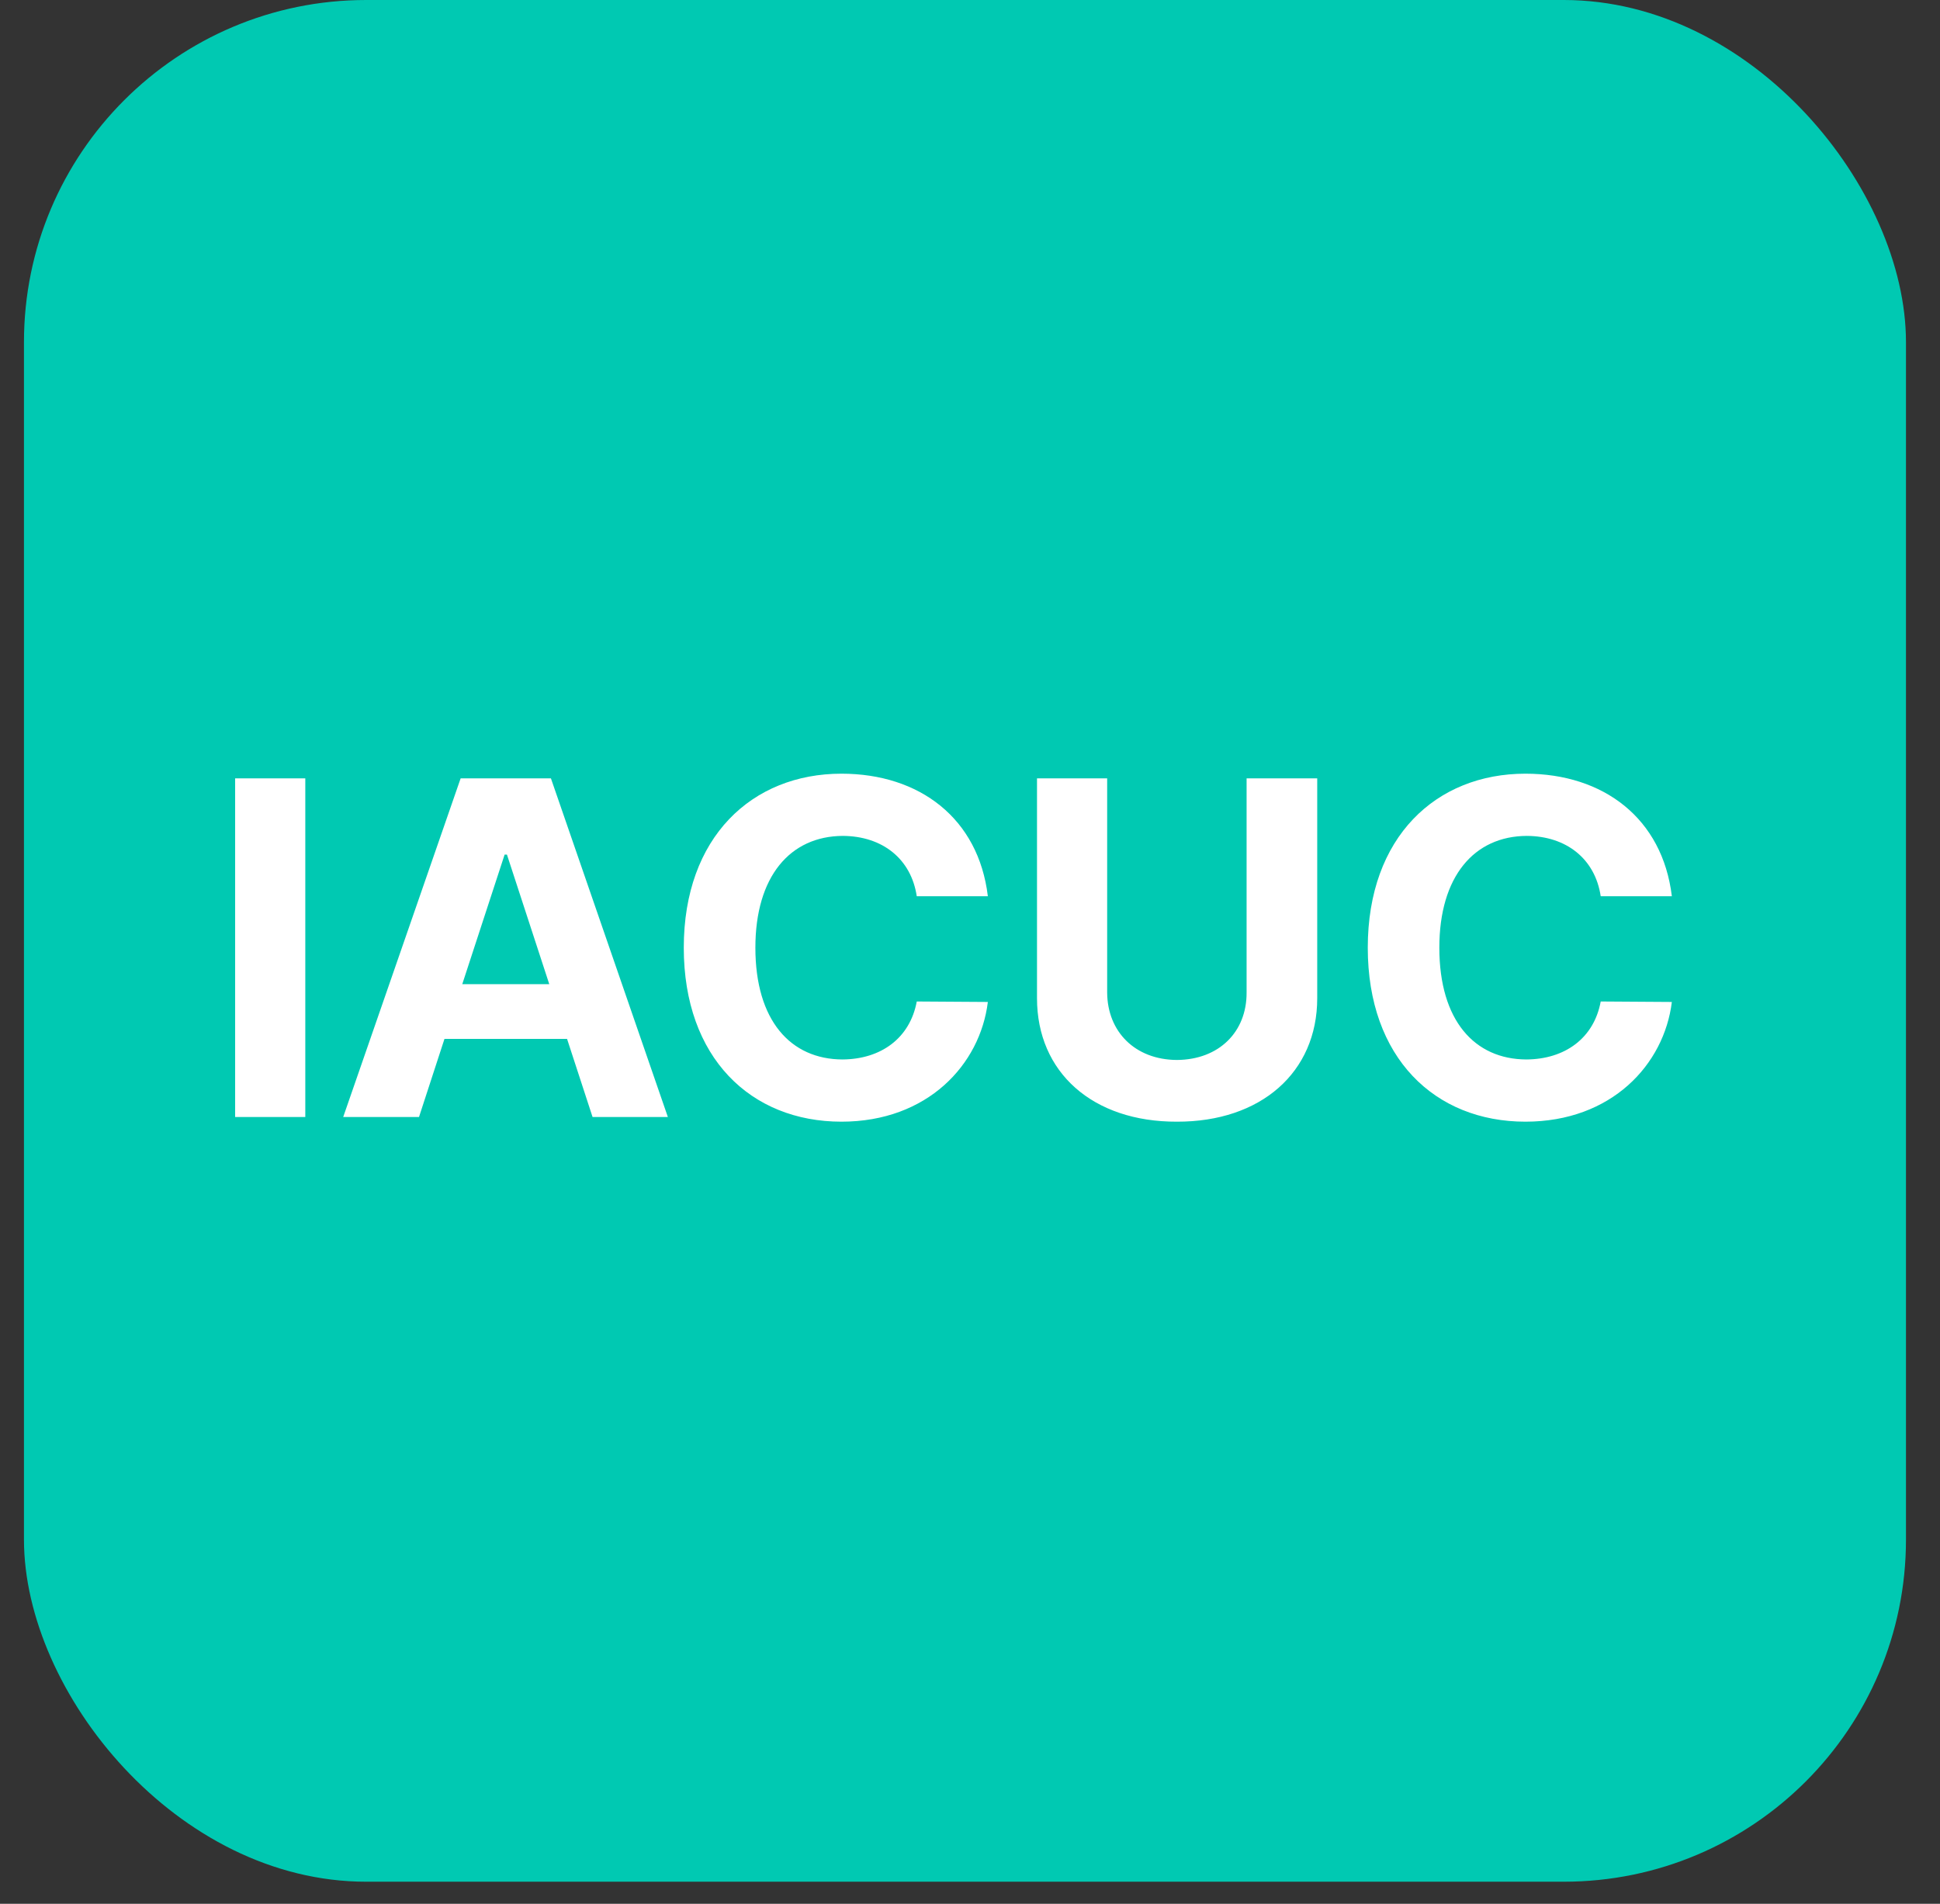 <svg width="54" height="53" viewBox="0 0 54 53" fill="none" xmlns="http://www.w3.org/2000/svg">
<rect x="0" y="0" width="54" height="53" fill="#333333" stroke="none"/>
<rect x="0.667" width="52.386" height="52.386" rx="9.525" fill="#00C9B2"/>
<path d="M8.498 21.669V31.097H6.545V21.669H8.498ZM11.663 31.097H9.553L12.822 21.669H15.335L18.59 31.097H16.494L15.784 28.922H12.372L11.663 31.097ZM12.867 27.399H15.289L14.111 23.792H14.046L12.867 27.399ZM25.518 24.951C25.362 23.909 24.561 23.277 23.461 23.271C21.996 23.277 21.026 24.397 21.026 26.383C21.026 28.415 22.009 29.489 23.448 29.495C24.522 29.489 25.329 28.903 25.518 27.881L27.497 27.894C27.283 29.639 25.818 31.227 23.422 31.227C20.902 31.227 19.033 29.45 19.033 26.383C19.033 23.303 20.934 21.539 23.422 21.539C25.596 21.539 27.237 22.782 27.497 24.951H25.518ZM34.699 21.669H36.665V27.79C36.665 29.854 35.096 31.234 32.758 31.227C30.415 31.234 28.865 29.854 28.865 27.79V21.669H30.818V27.633C30.825 28.721 31.593 29.502 32.758 29.509C33.937 29.502 34.705 28.721 34.699 27.633V21.669ZM44.556 24.951C44.4 23.909 43.599 23.277 42.499 23.271C41.034 23.277 40.064 24.397 40.064 26.383C40.064 28.415 41.047 29.489 42.486 29.495C43.56 29.489 44.368 28.903 44.556 27.881L46.536 27.894C46.321 29.639 44.856 31.227 42.46 31.227C39.94 31.227 38.072 29.45 38.072 26.383C38.072 23.303 39.973 21.539 42.46 21.539C44.635 21.539 46.275 22.782 46.536 24.951H44.556Z" fill="white"/>
</svg>
